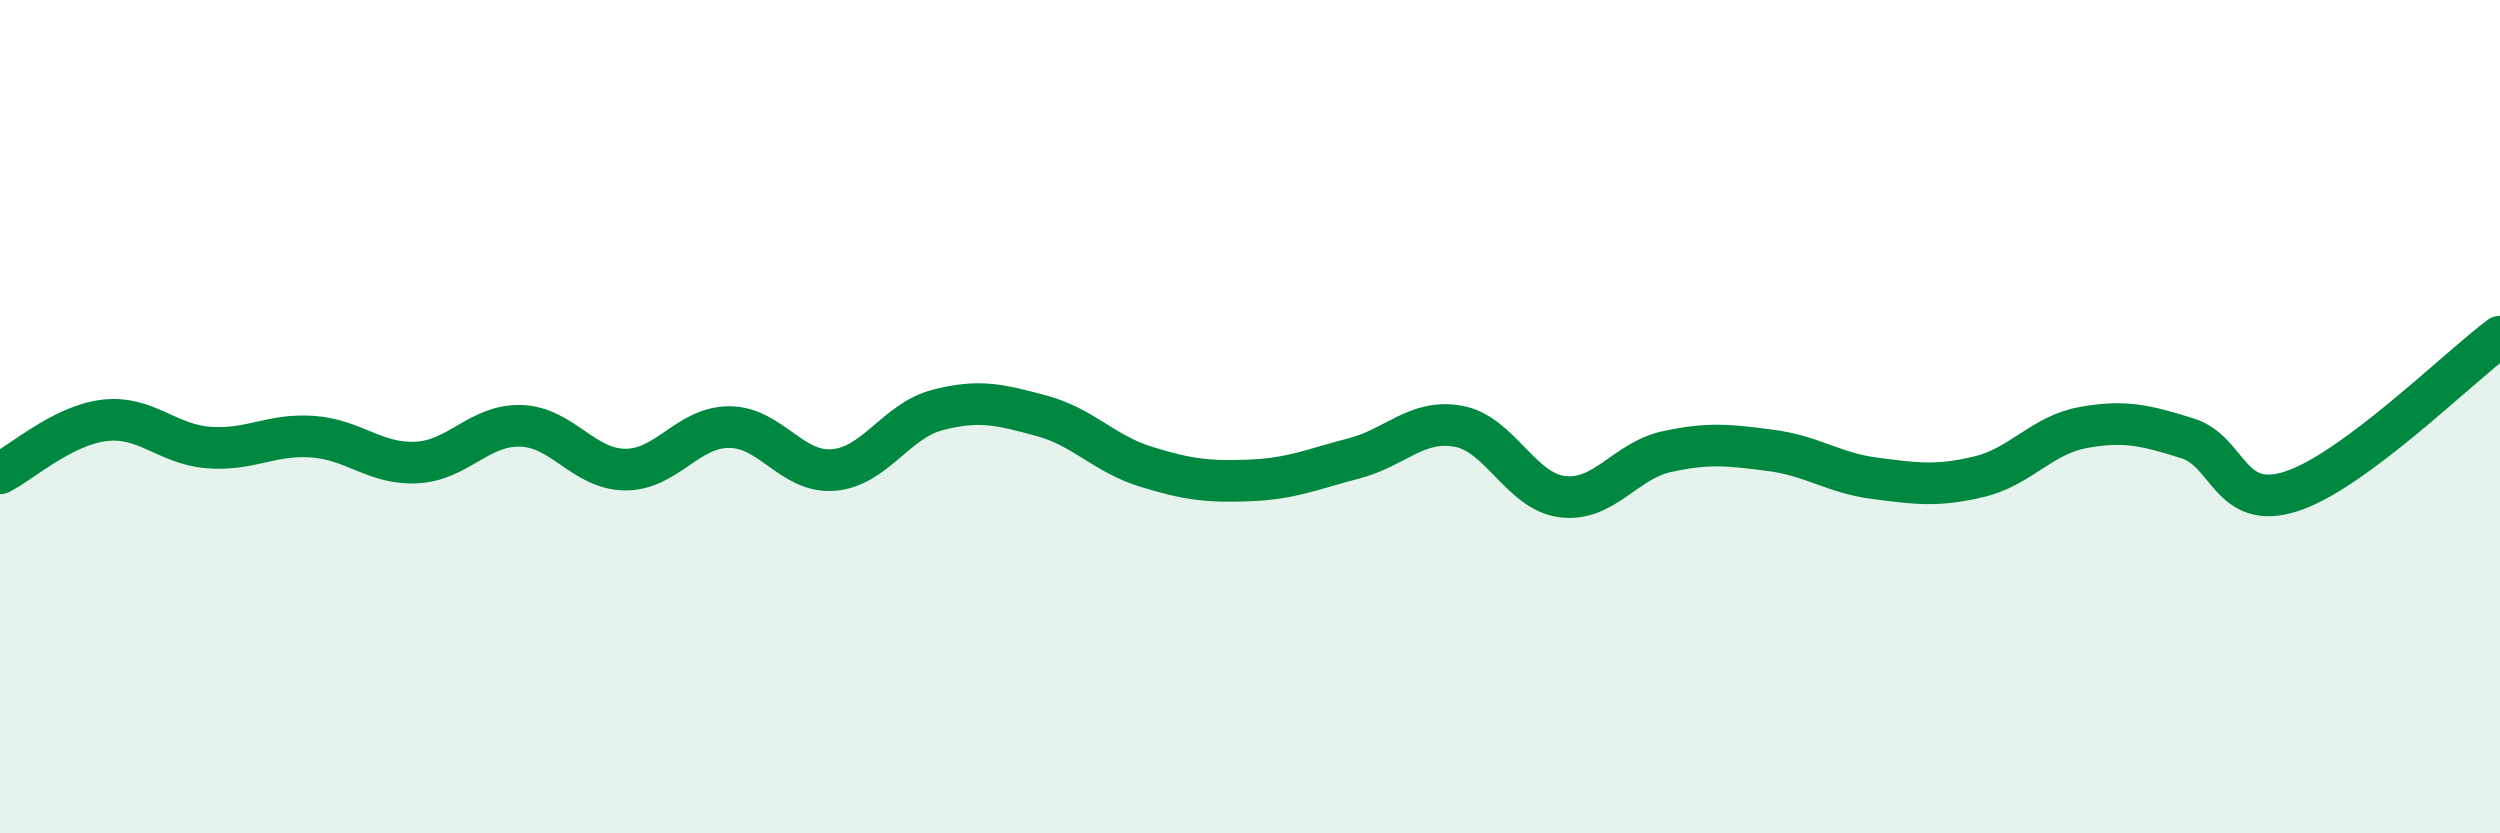 
    <svg width="60" height="20" viewBox="0 0 60 20" xmlns="http://www.w3.org/2000/svg">
      <path
        d="M 0,11.36 C 0.5,11.11 1.5,10.21 2.5,10.09 C 3.5,9.97 4,10.66 5,10.74 C 6,10.82 6.5,10.41 7.5,10.48 C 8.5,10.55 9,11.15 10,11.1 C 11,11.05 11.5,10.19 12.5,10.22 C 13.5,10.25 14,11.26 15,11.27 C 16,11.28 16.5,10.25 17.5,10.25 C 18.5,10.25 19,11.36 20,11.28 C 21,11.2 21.5,10.1 22.5,9.84 C 23.5,9.58 24,9.71 25,9.98 C 26,10.25 26.5,10.89 27.5,11.2 C 28.5,11.51 29,11.57 30,11.53 C 31,11.49 31.5,11.26 32.5,11 C 33.5,10.74 34,10.05 35,10.23 C 36,10.41 36.5,11.8 37.5,11.92 C 38.5,12.04 39,11.06 40,10.84 C 41,10.62 41.5,10.68 42.5,10.81 C 43.5,10.94 44,11.35 45,11.48 C 46,11.61 46.5,11.68 47.5,11.44 C 48.5,11.2 49,10.44 50,10.26 C 51,10.08 51.5,10.21 52.5,10.52 C 53.5,10.83 53.5,12.28 55,11.79 C 56.5,11.3 59,8.82 60,8.08L60 20L0 20Z"
        fill="#008740"
        opacity="0.1"
        stroke-linecap="round"
        stroke-linejoin="round"
      />
      <path
        d="M 0,11.36 C 0.5,11.11 1.5,10.21 2.5,10.09 C 3.5,9.97 4,10.66 5,10.74 C 6,10.82 6.5,10.41 7.5,10.48 C 8.5,10.55 9,11.15 10,11.1 C 11,11.05 11.5,10.19 12.5,10.22 C 13.5,10.25 14,11.26 15,11.27 C 16,11.28 16.5,10.25 17.5,10.25 C 18.5,10.25 19,11.36 20,11.28 C 21,11.2 21.5,10.1 22.5,9.84 C 23.5,9.58 24,9.71 25,9.98 C 26,10.25 26.5,10.89 27.5,11.2 C 28.5,11.51 29,11.57 30,11.53 C 31,11.49 31.5,11.26 32.5,11 C 33.5,10.74 34,10.05 35,10.23 C 36,10.41 36.5,11.8 37.5,11.92 C 38.5,12.04 39,11.06 40,10.84 C 41,10.62 41.5,10.68 42.5,10.81 C 43.5,10.94 44,11.35 45,11.48 C 46,11.61 46.5,11.68 47.5,11.44 C 48.5,11.2 49,10.44 50,10.26 C 51,10.08 51.5,10.21 52.5,10.52 C 53.5,10.83 53.5,12.28 55,11.79 C 56.5,11.3 59,8.82 60,8.08"
        stroke="#008740"
        stroke-width="1"
        fill="none"
        stroke-linecap="round"
        stroke-linejoin="round"
      />
    </svg>
  